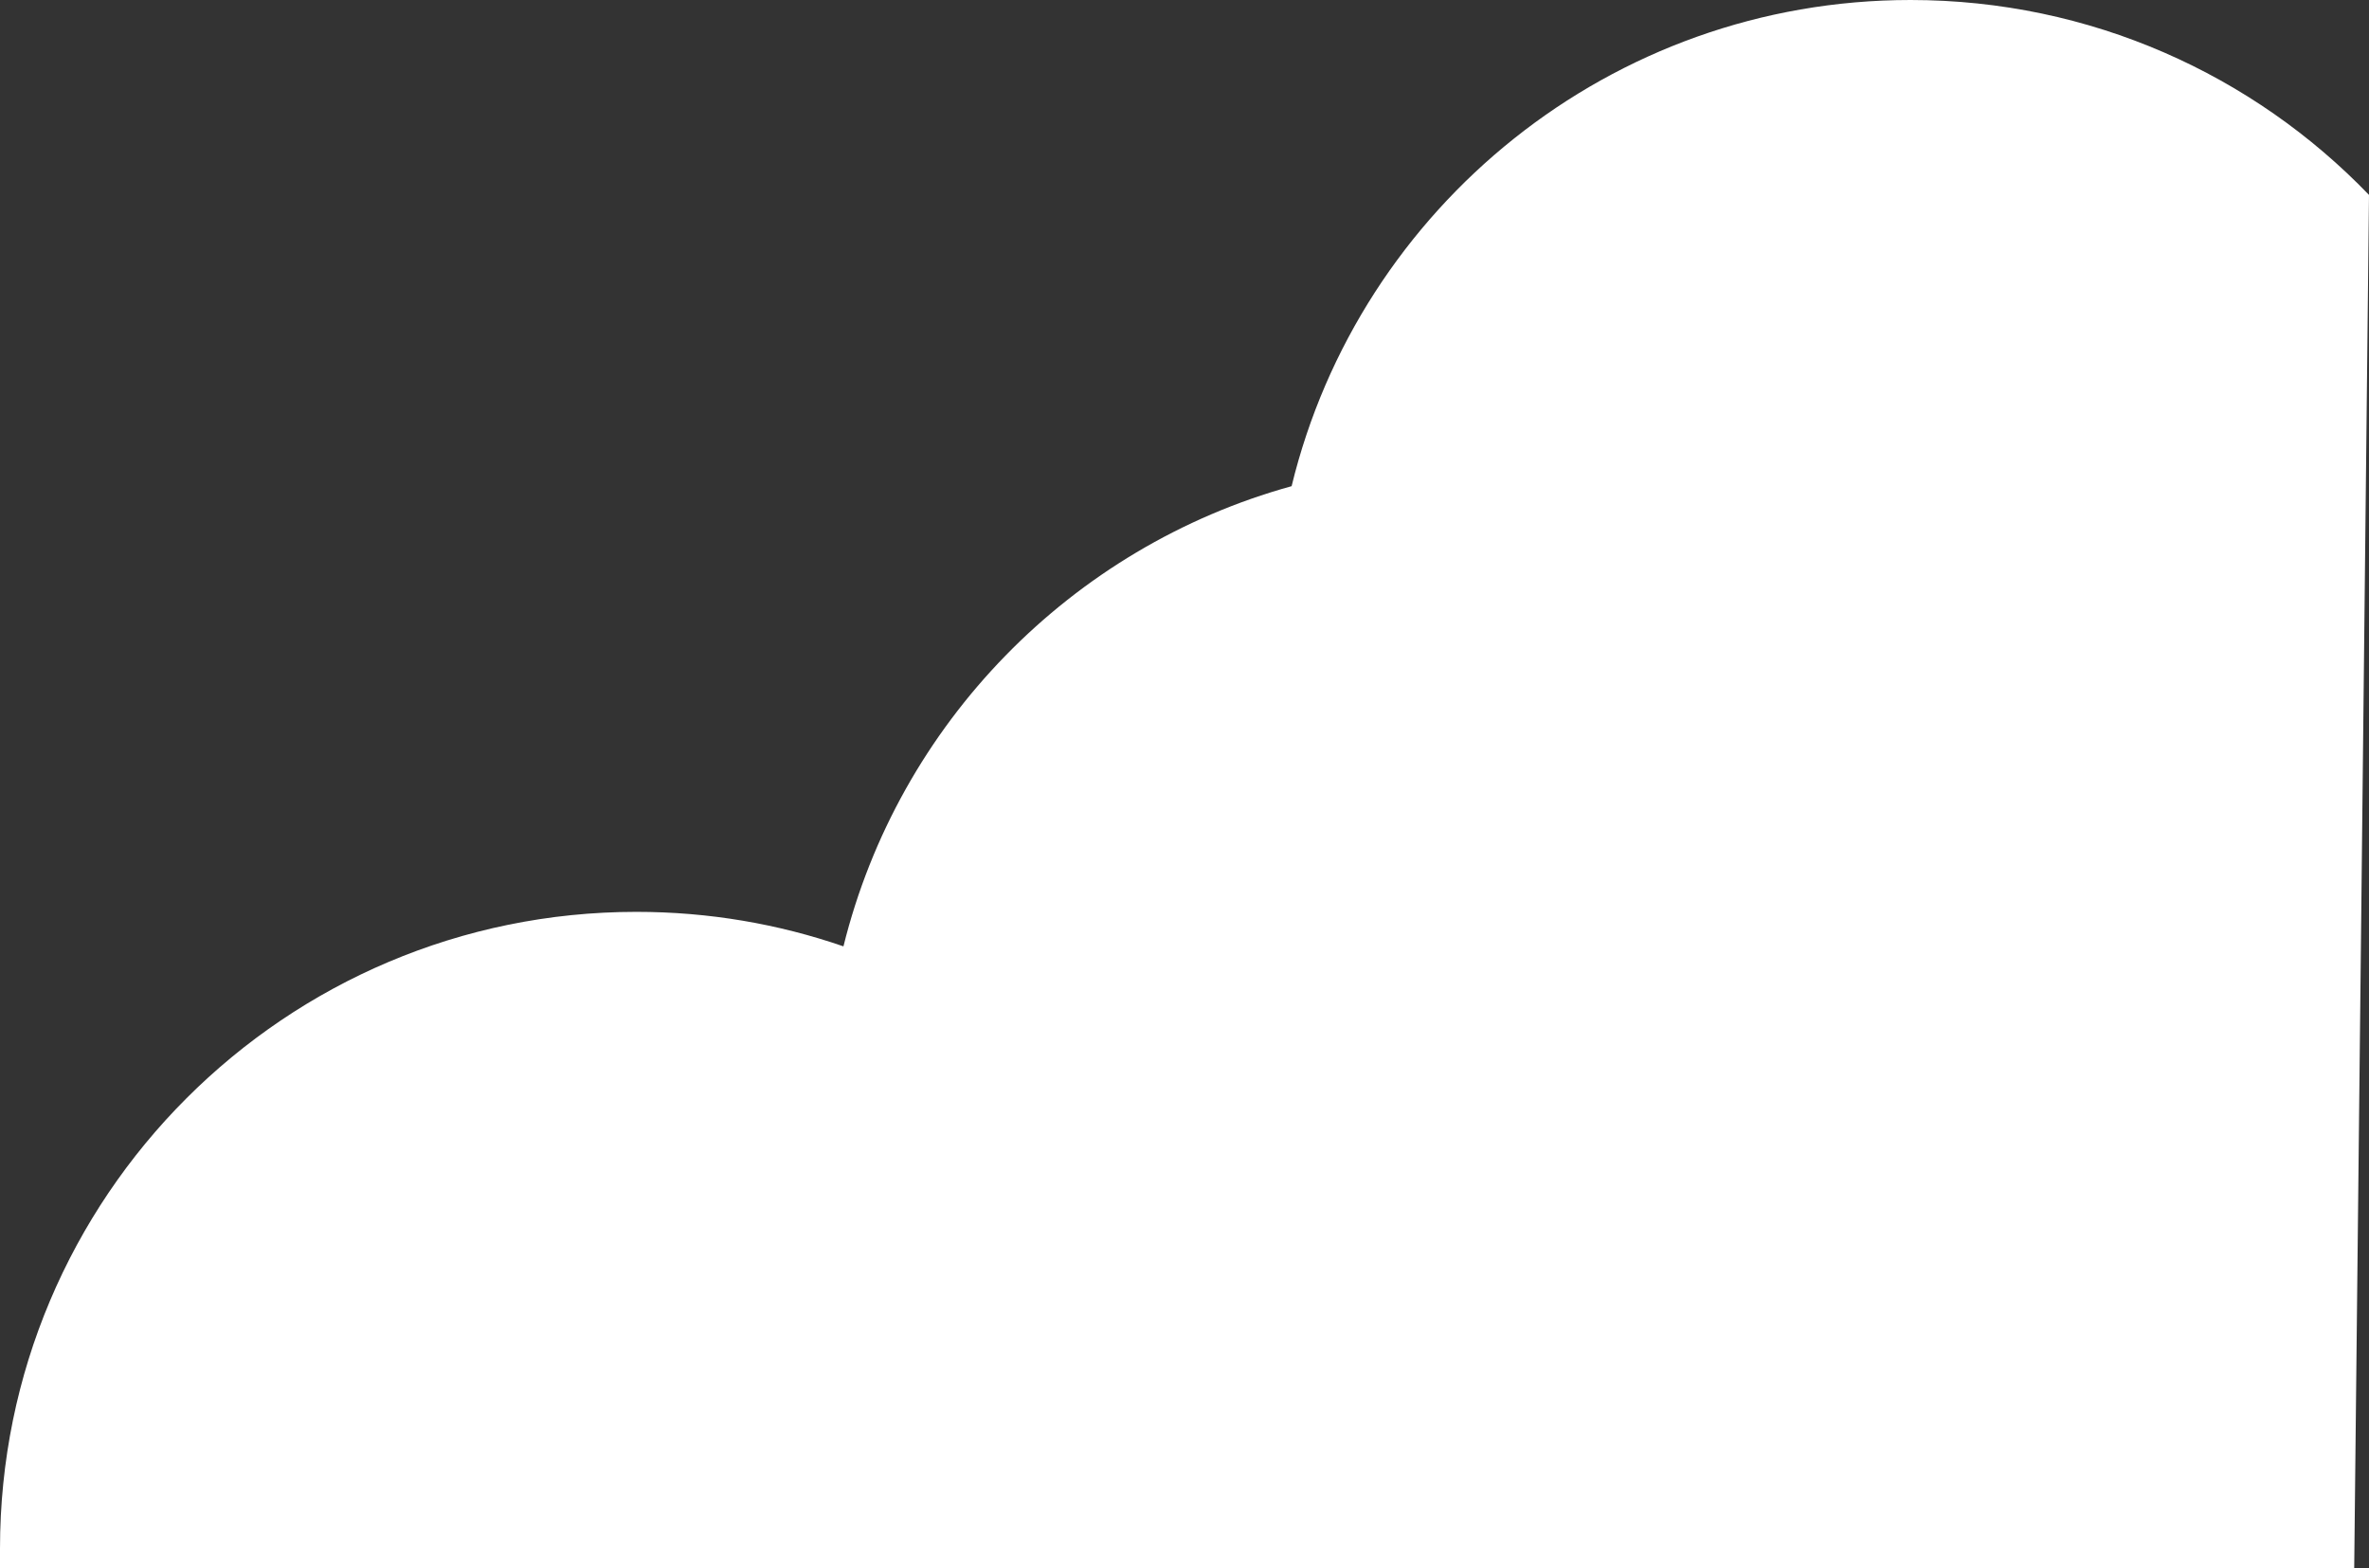<?xml version="1.0" encoding="UTF-8"?>
<svg id="Layer_2" xmlns="http://www.w3.org/2000/svg" width="528.6" height="350" version="1.1" viewBox="0 0 528.6 350">
  <rect x="0" y="0" width="528.6" height="350" fill="#333333" stroke="none"/>
  <!-- Generator: Adobe Illustrator 29.3.1, SVG Export Plug-In . SVG Version: 2.1.0 Build 151)  -->
  <defs>
    <style>
      .st0 {
        fill: #fff;
      }
    </style>
  </defs>
  <path class="st0" d="M528.6,43.5C502.8,16.7,466.5,0,426.3,0c-66.9,0-123,46.3-138.1,108.5-49.2,13.6-87.7,53-100,102.7-14.5-5-30-7.7-46.2-7.7C63.6,203.5,0,267.1,0,345.6s0,2.9.1,4.4h525.2l3.3-306.5Z"/>
</svg>